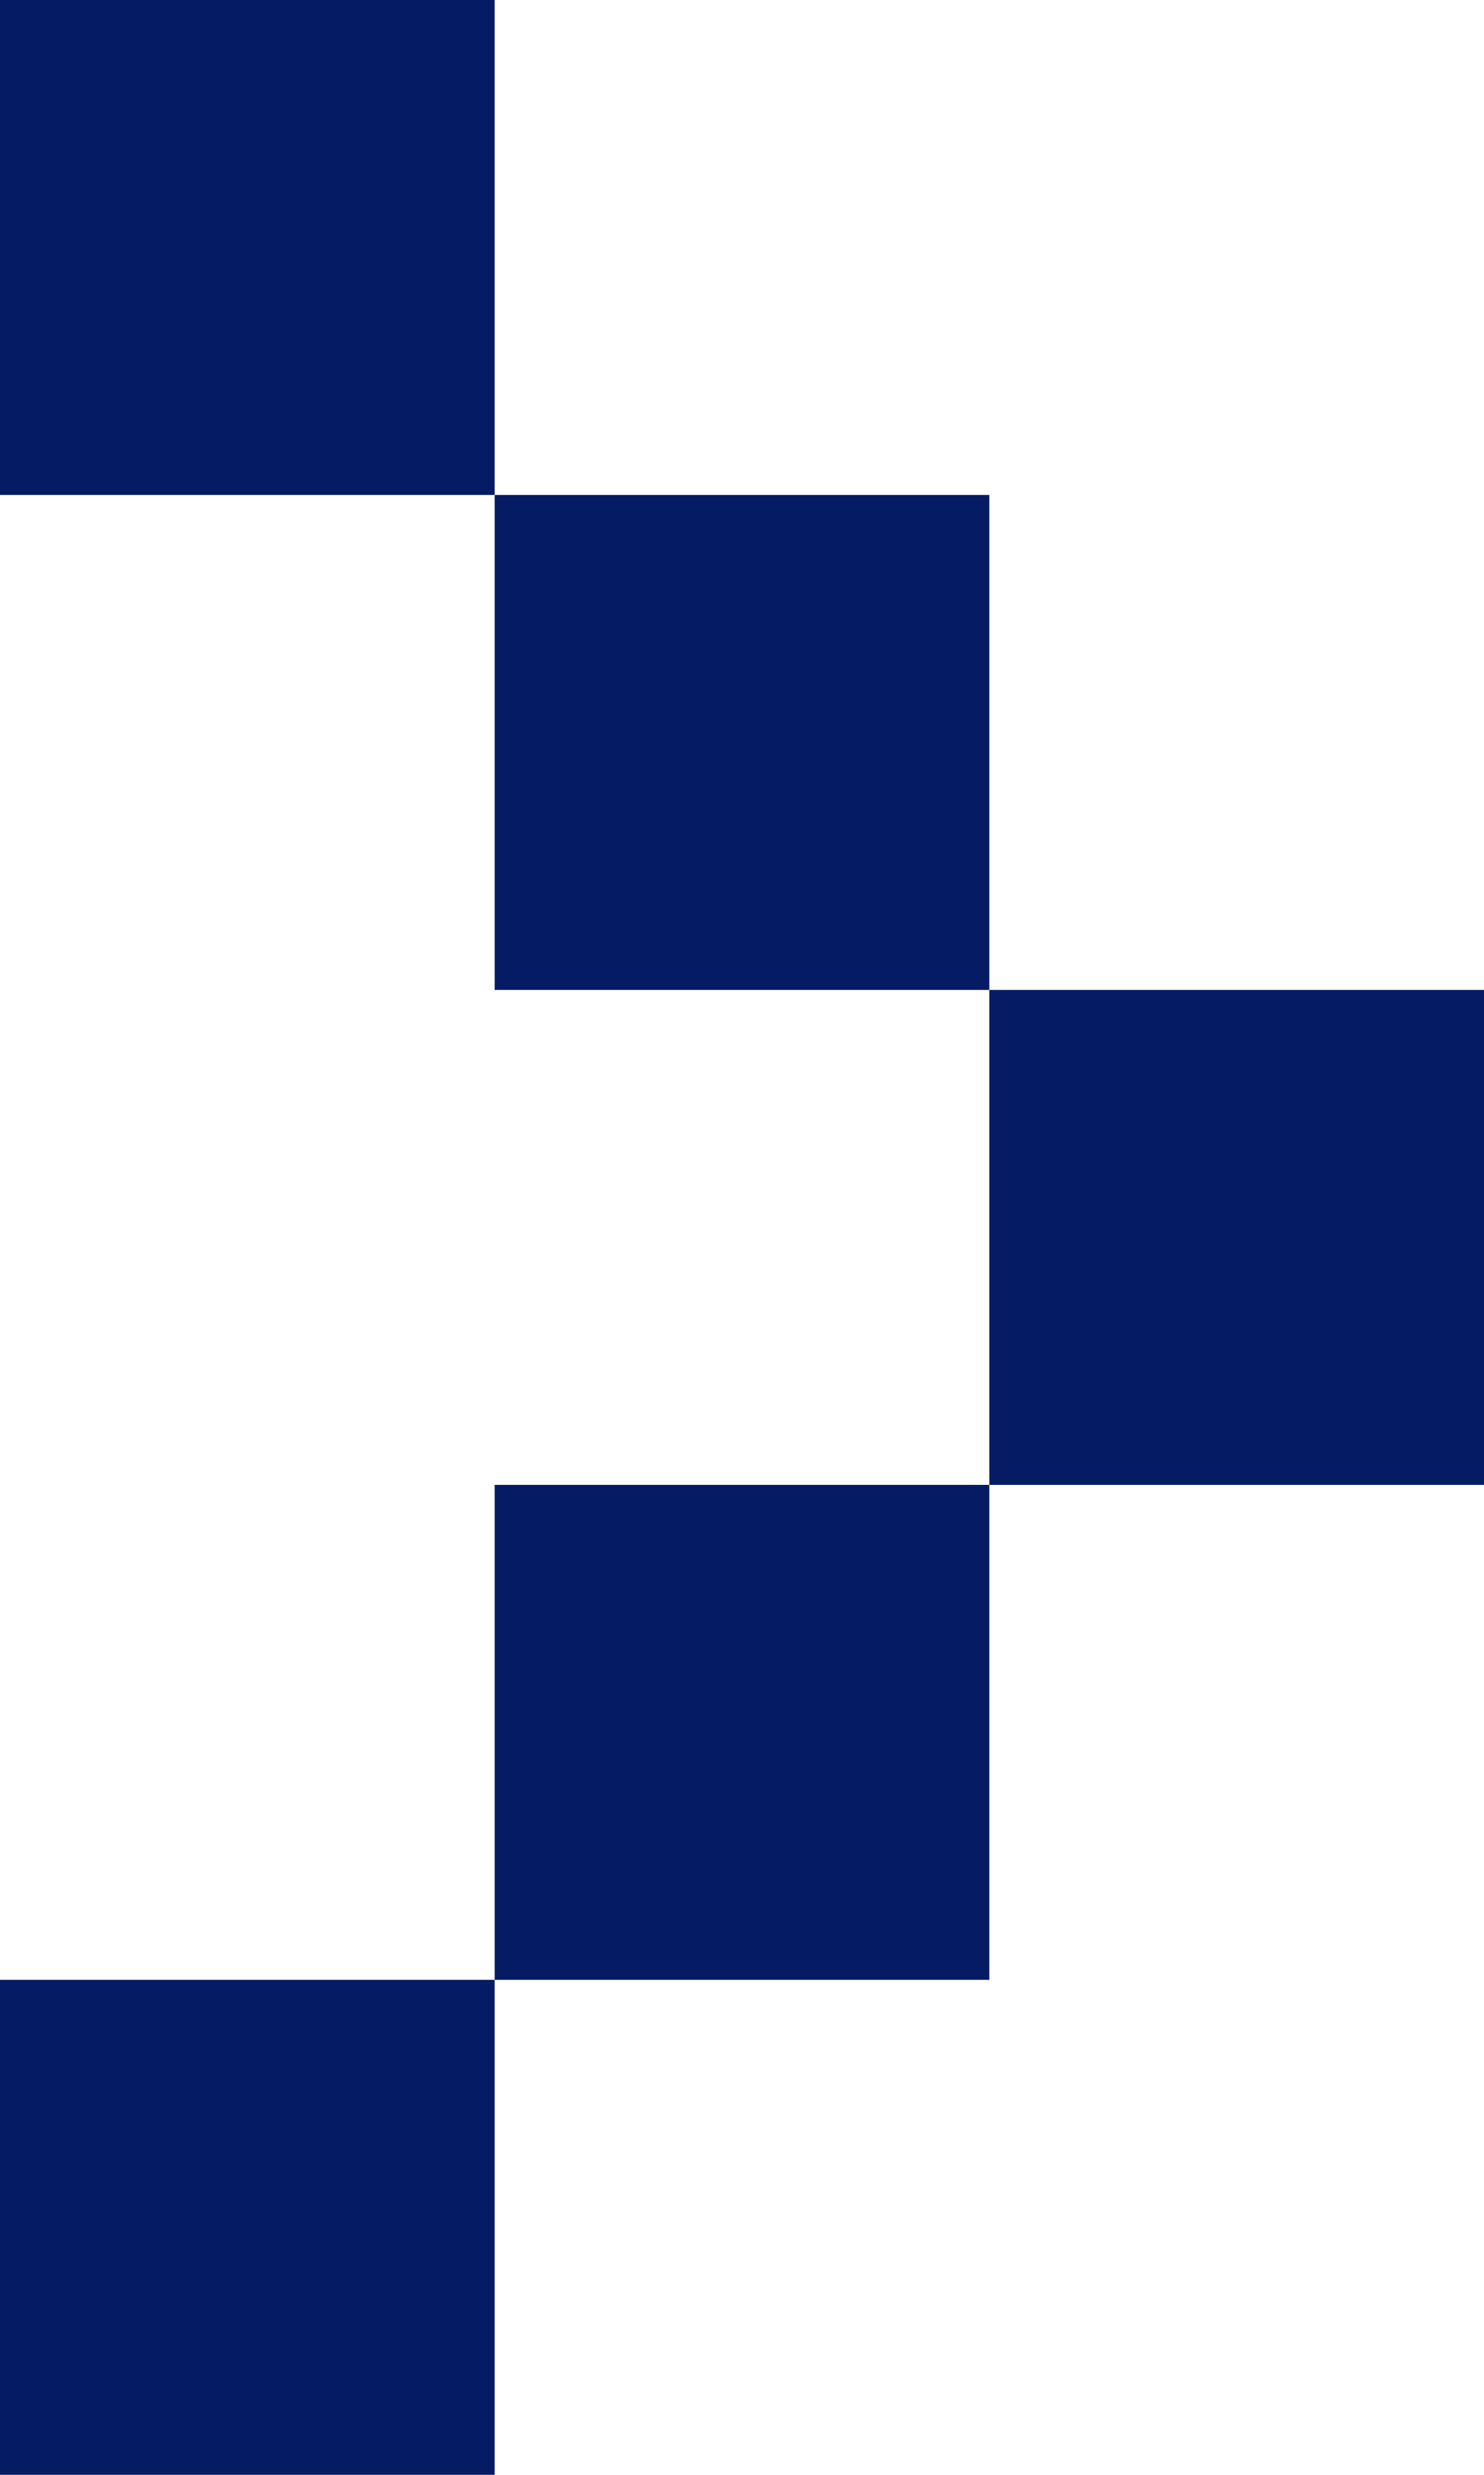 <svg id="slide_ar.svg" xmlns="http://www.w3.org/2000/svg" width="21" height="35" viewBox="0 0 21 35">
  <defs>
    <style>
      .cls-1 {
        fill: #051b64;
      }
    </style>
  </defs>
  <rect id="長方形_830" data-name="長方形 830" class="cls-1" width="7" height="7"/>
  <rect id="長方形_830-2" data-name="長方形 830" class="cls-1" x="7" y="7" width="7" height="7"/>
  <rect id="長方形_830-3" data-name="長方形 830" class="cls-1" x="14" y="14" width="7" height="7"/>
  <rect id="長方形_830-4" data-name="長方形 830" class="cls-1" x="7" y="21" width="7" height="7"/>
  <rect id="長方形_830-5" data-name="長方形 830" class="cls-1" y="28" width="7" height="7"/>
</svg>
